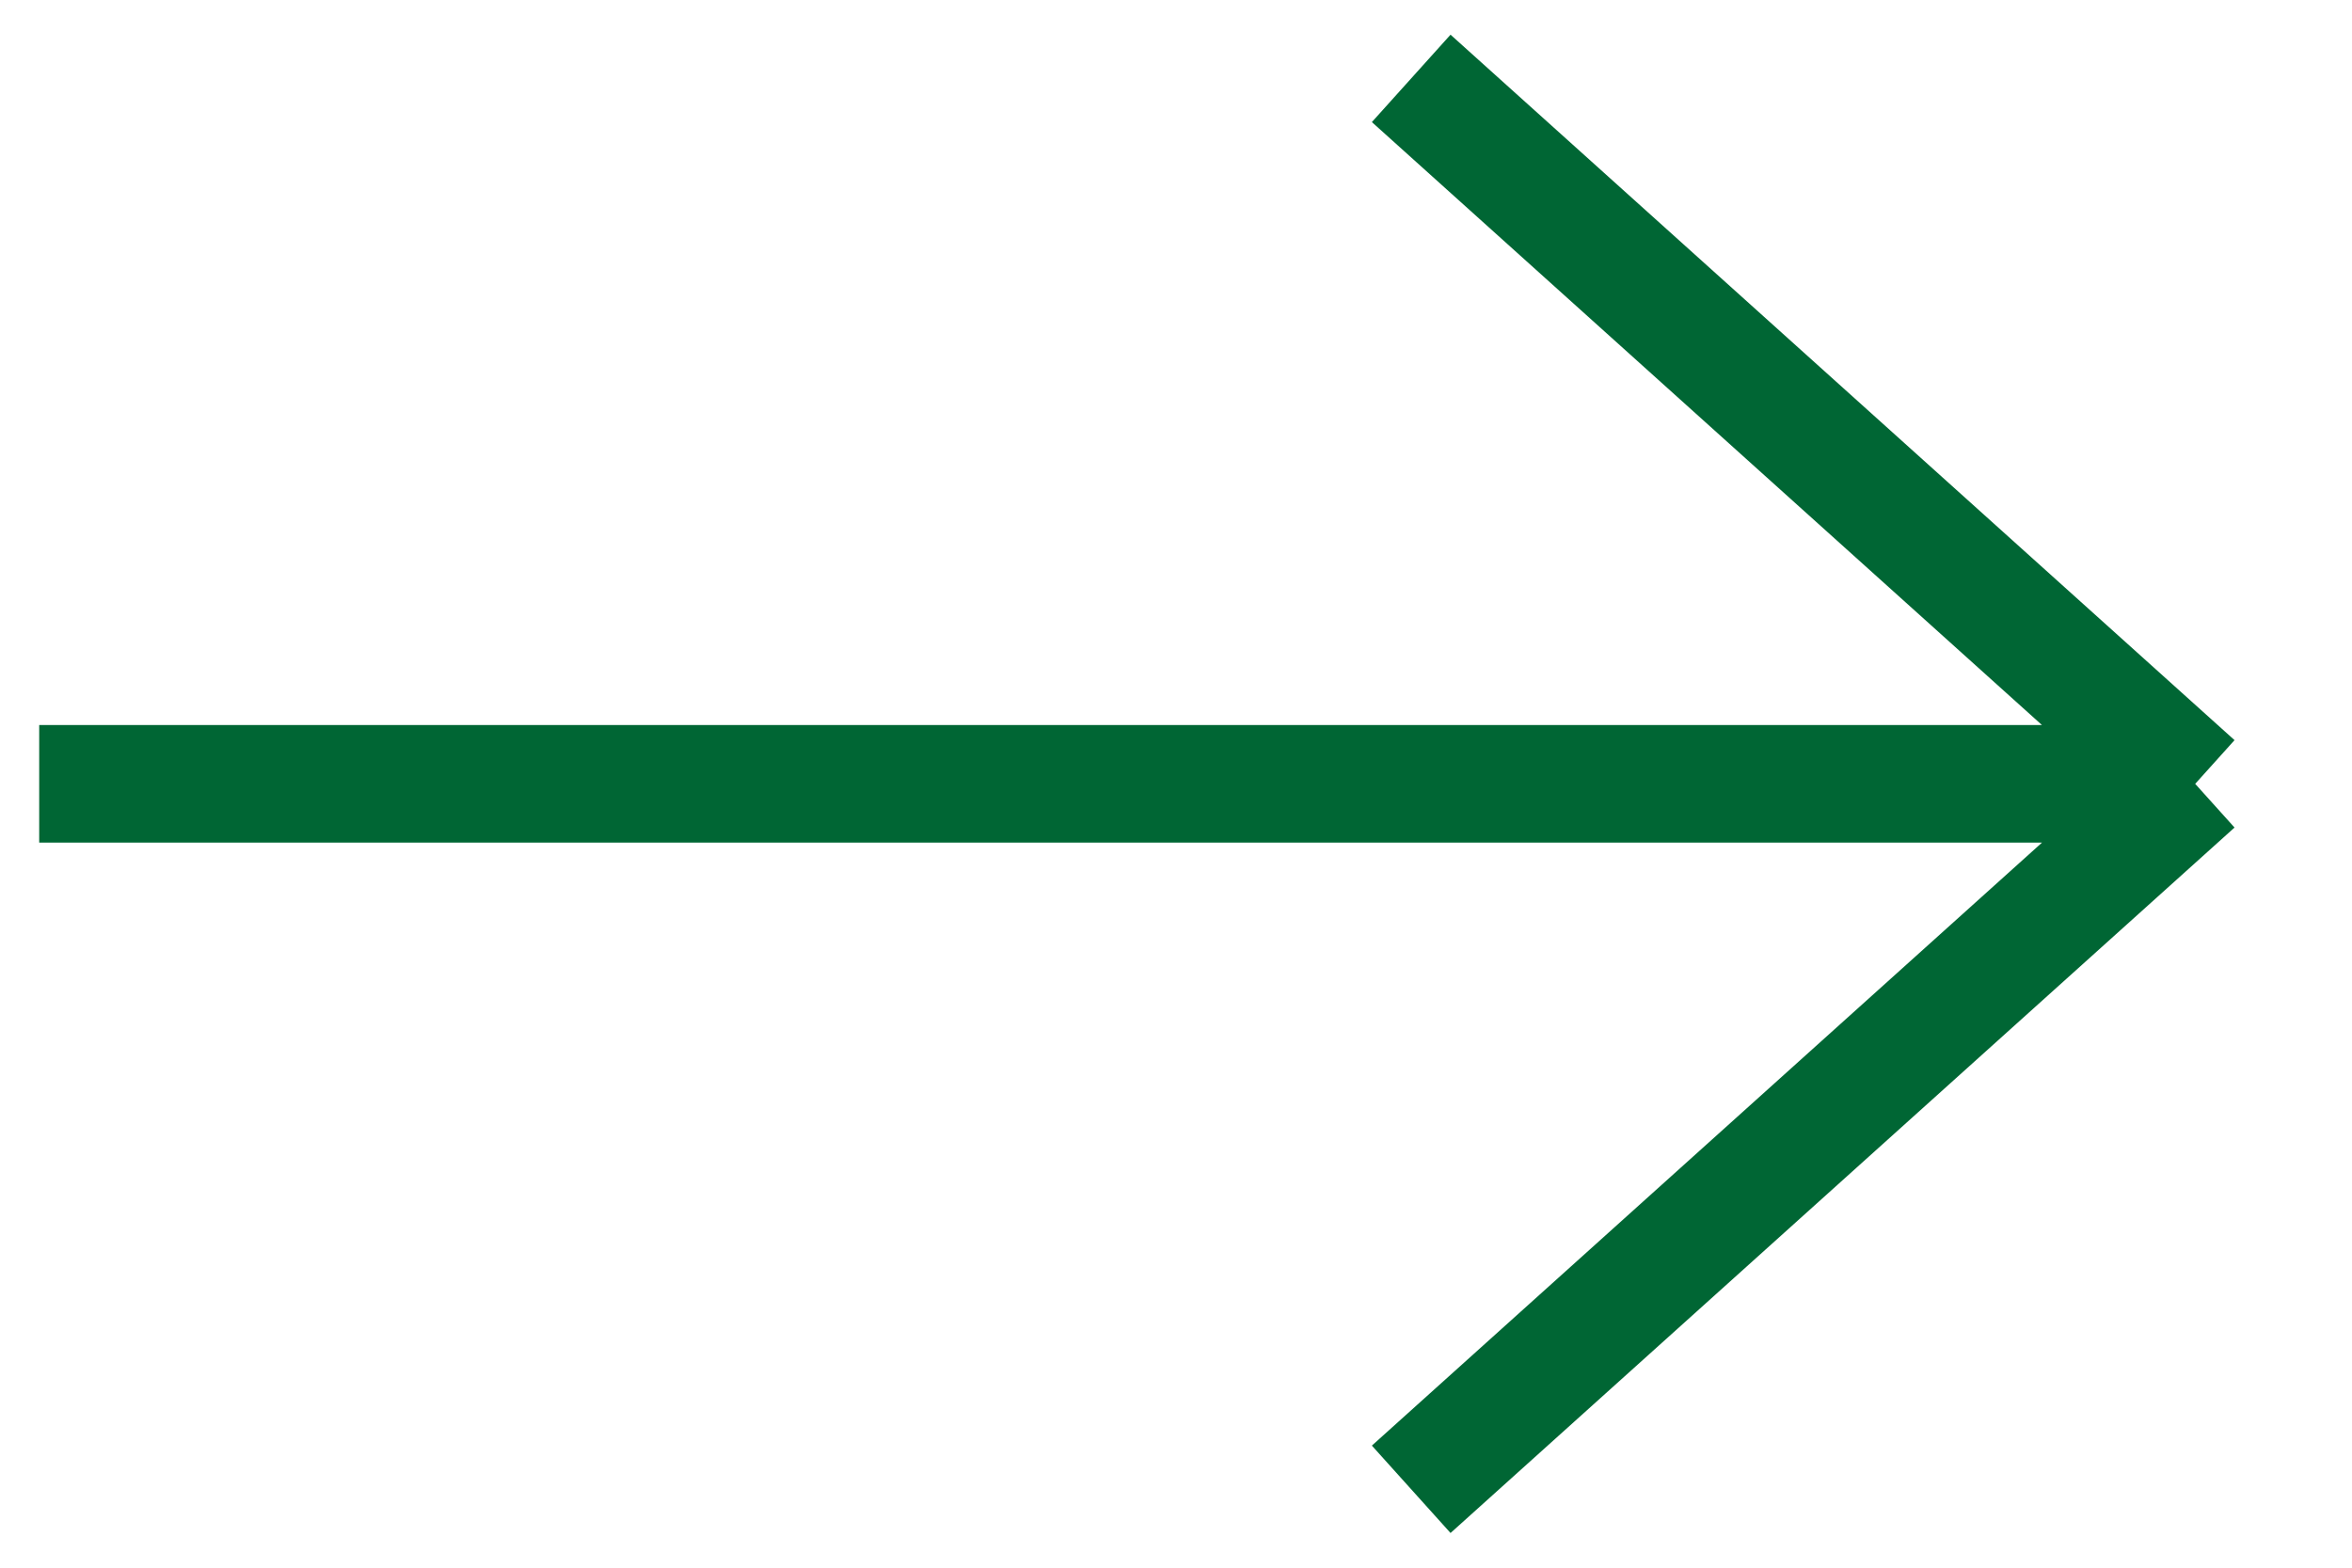 <?xml version="1.0" encoding="UTF-8"?> <svg xmlns="http://www.w3.org/2000/svg" width="30" height="20" viewBox="0 0 30 20" fill="none"> <path d="M18 19L28 10M28 10L18 1M28 10H0.5" stroke="#006634" stroke-width="1.5"></path> </svg> 